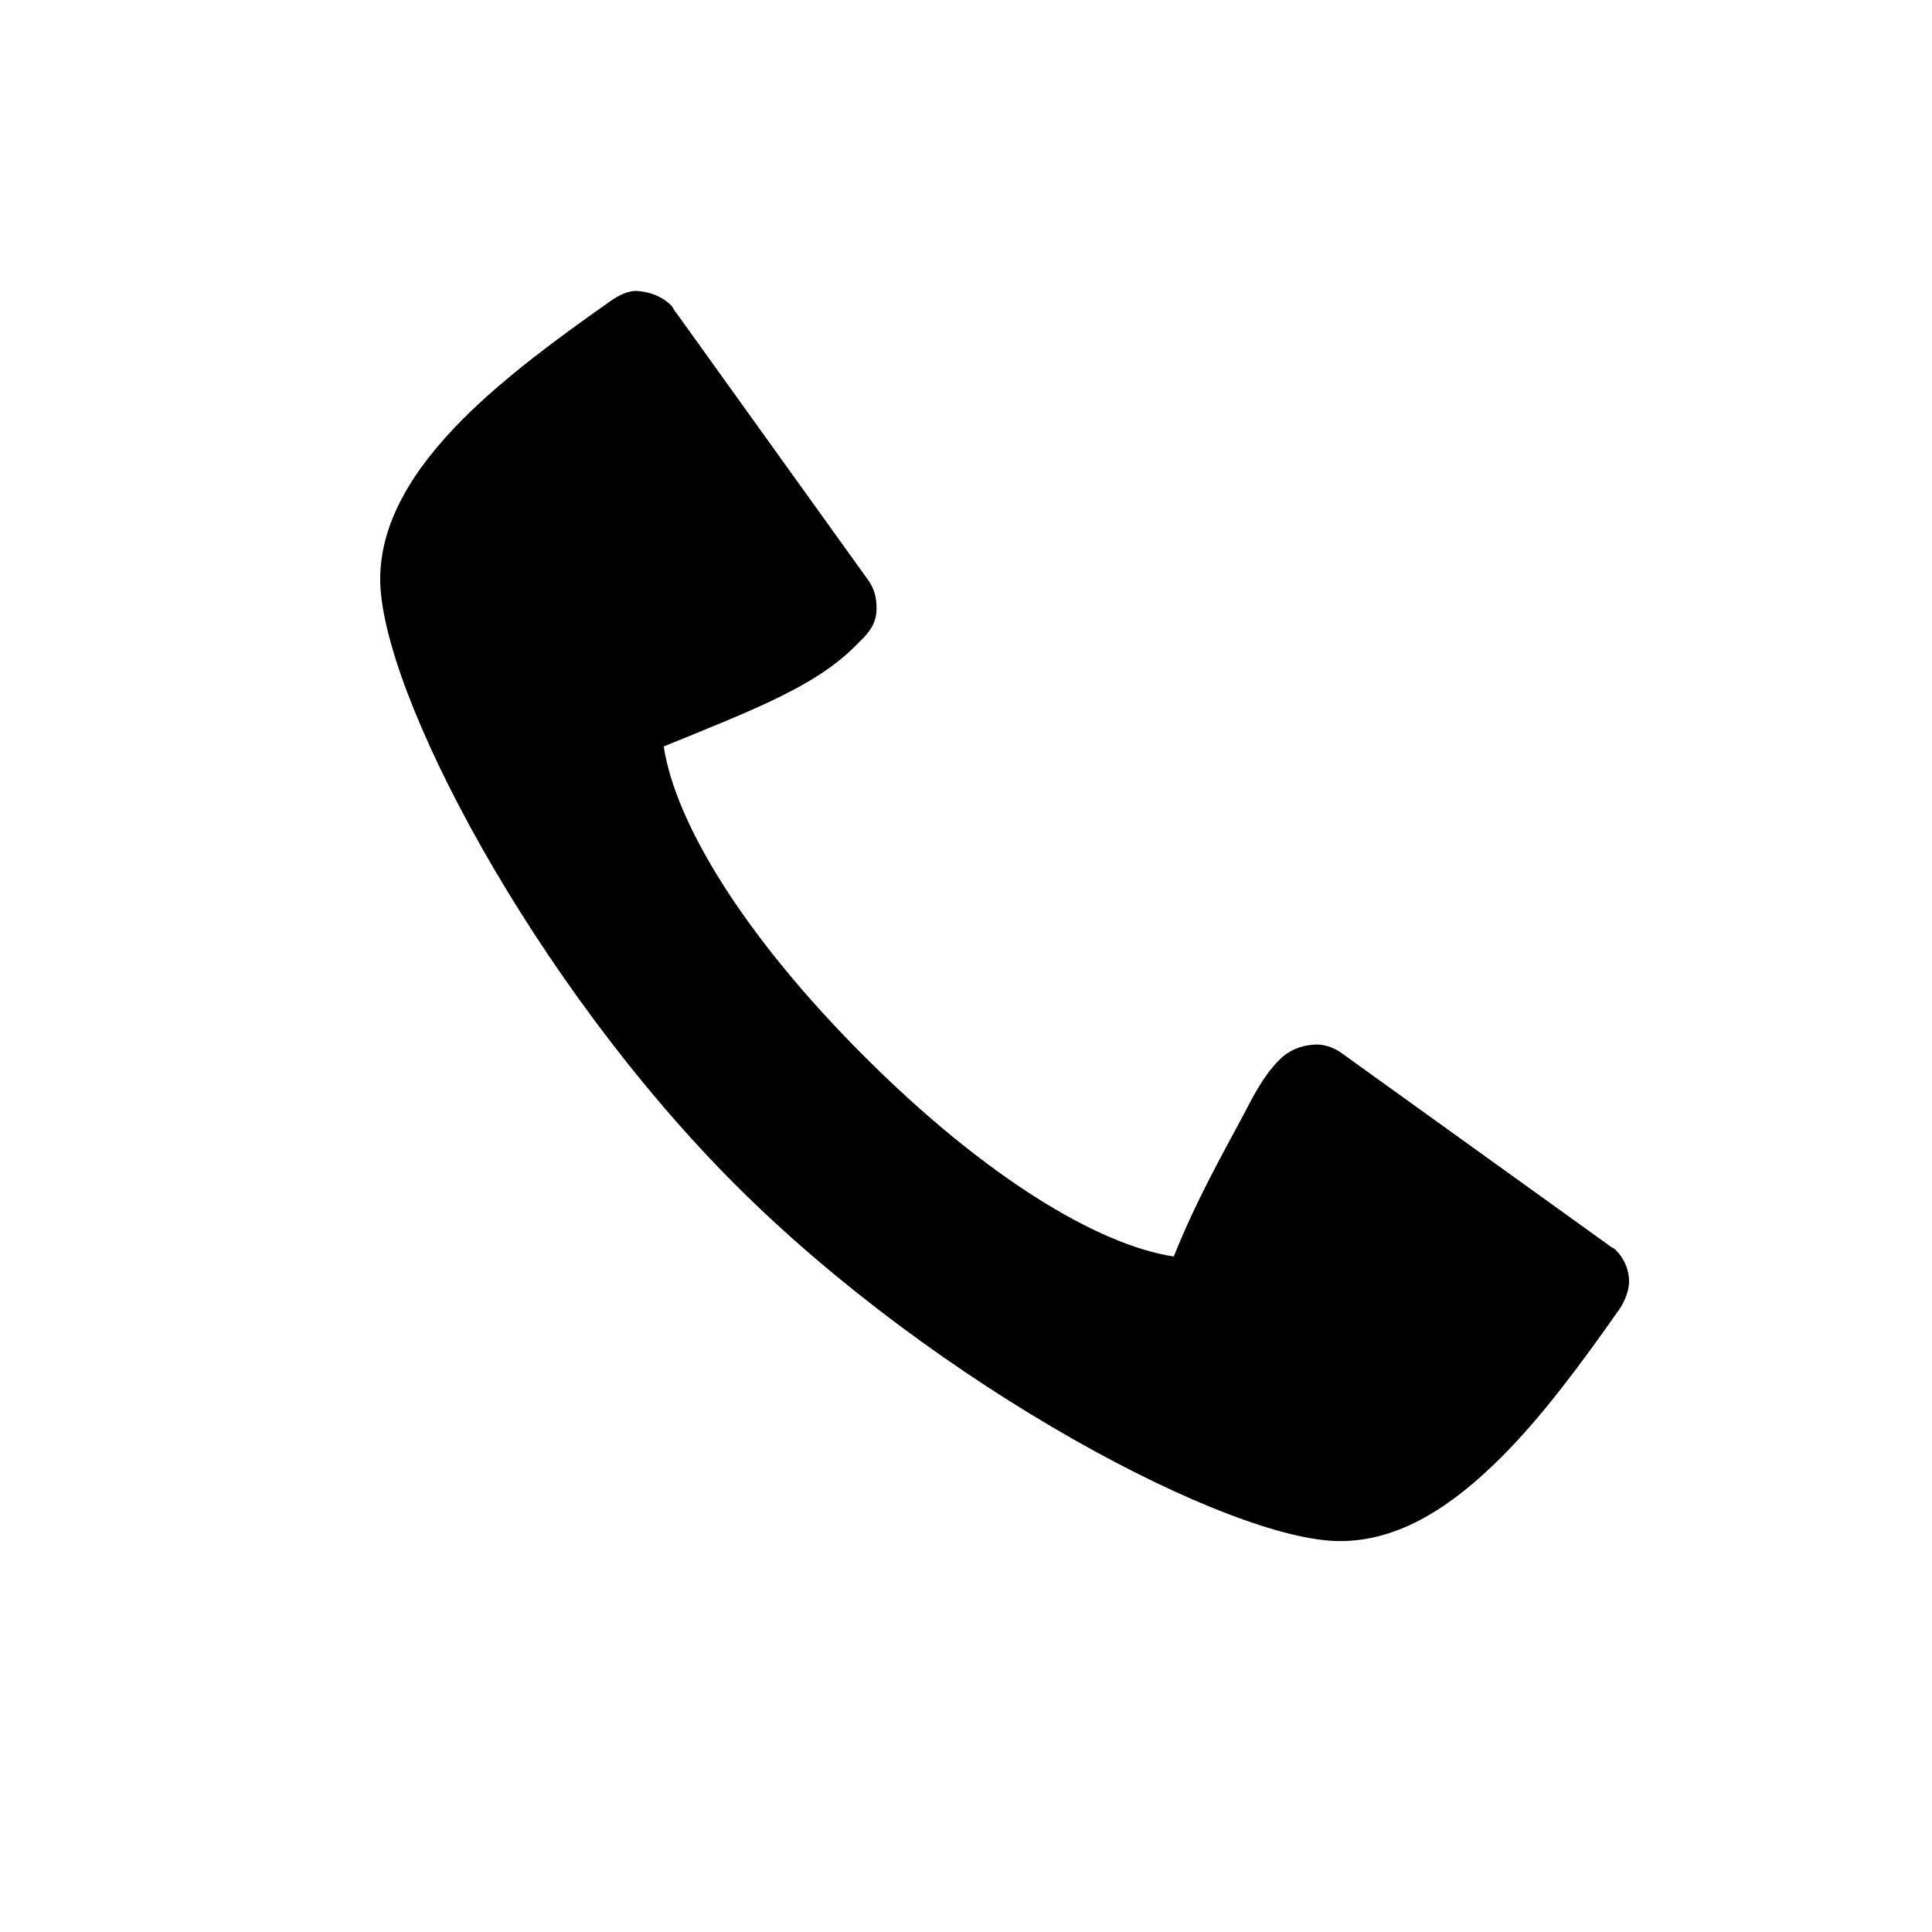 <svg width="24" height="24" viewBox="0 0 24 24" fill="none" xmlns="http://www.w3.org/2000/svg">
<path d="M18.654 18.098C19.163 17.589 19.643 16.938 20.11 16.273C20.181 16.174 20.237 16.033 20.237 15.92C20.237 15.778 20.181 15.637 20.068 15.524C20.039 15.496 20.011 15.496 19.983 15.467L16.659 13.077C16.56 13.007 16.433 12.964 16.306 12.978C16.15 12.992 16.009 13.049 15.896 13.162C15.669 13.388 15.528 13.7 15.429 13.883C15.203 14.308 14.863 14.902 14.581 15.609C13.647 15.467 12.247 14.633 10.734 13.12C9.221 11.607 8.386 10.206 8.245 9.273C9.39 8.806 10.126 8.523 10.621 8.029L10.72 7.93C10.833 7.816 10.889 7.703 10.889 7.562C10.889 7.42 10.861 7.307 10.776 7.194L8.4 3.885C8.372 3.857 8.358 3.814 8.344 3.8C8.231 3.687 8.089 3.63 7.934 3.616C7.806 3.602 7.679 3.673 7.58 3.743C6.915 4.21 6.265 4.691 5.756 5.2C5.134 5.822 4.723 6.487 4.723 7.194C4.723 8.58 6.619 12.2 9.136 14.718C11.653 17.235 15.288 19.144 16.645 19.144C17.381 19.144 18.031 18.72 18.654 18.098Z" fill="black"/>
</svg>
